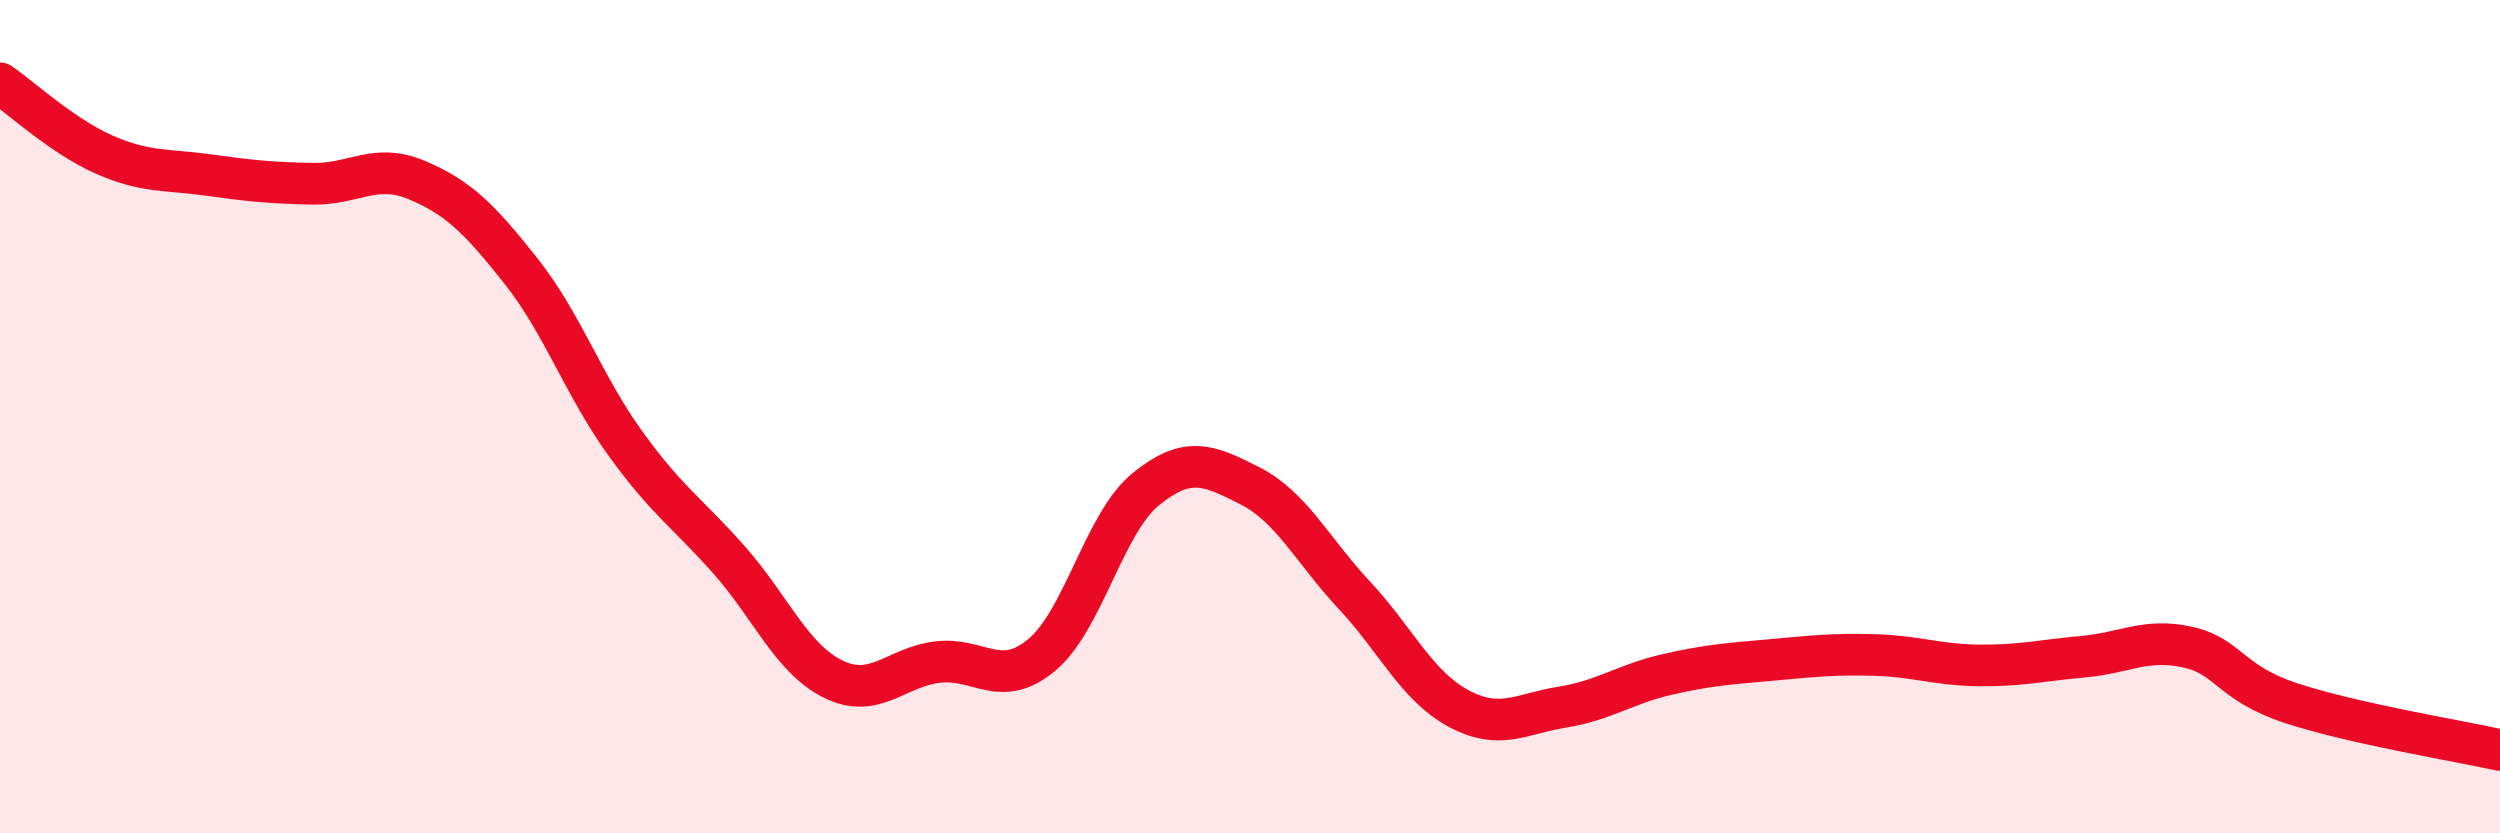 
    <svg width="60" height="20" viewBox="0 0 60 20" xmlns="http://www.w3.org/2000/svg">
      <path
        d="M 0,2 C 0.5,2.34 1.5,3.27 2.5,3.71 C 3.5,4.15 4,4.06 5,4.2 C 6,4.34 6.5,4.39 7.5,4.41 C 8.5,4.43 9,3.9 10,4.32 C 11,4.74 11.5,5.24 12.5,6.5 C 13.5,7.76 14,9.24 15,10.63 C 16,12.02 16.5,12.31 17.5,13.44 C 18.5,14.57 19,15.81 20,16.3 C 21,16.79 21.5,16.01 22.5,15.89 C 23.5,15.77 24,16.55 25,15.72 C 26,14.89 26.5,12.55 27.5,11.74 C 28.5,10.93 29,11.15 30,11.66 C 31,12.17 31.5,13.21 32.5,14.28 C 33.5,15.35 34,16.46 35,17 C 36,17.54 36.5,17.13 37.5,16.97 C 38.5,16.81 39,16.42 40,16.19 C 41,15.96 41.5,15.93 42.5,15.84 C 43.5,15.75 44,15.69 45,15.72 C 46,15.75 46.5,15.96 47.5,15.97 C 48.5,15.98 49,15.85 50,15.76 C 51,15.67 51.5,15.31 52.5,15.53 C 53.5,15.75 53.5,16.39 55,16.88 C 56.5,17.37 59,17.78 60,18L60 20L0 20Z"
        fill="#EB0A25"
        opacity="0.1"
        stroke-linecap="round"
        stroke-linejoin="round"
      />
      <path
        d="M 0,2 C 0.5,2.34 1.5,3.27 2.5,3.71 C 3.5,4.15 4,4.06 5,4.2 C 6,4.34 6.5,4.39 7.5,4.41 C 8.5,4.43 9,3.9 10,4.32 C 11,4.74 11.5,5.24 12.5,6.5 C 13.5,7.76 14,9.24 15,10.63 C 16,12.02 16.5,12.31 17.5,13.44 C 18.5,14.57 19,15.81 20,16.3 C 21,16.79 21.5,16.01 22.5,15.89 C 23.5,15.77 24,16.55 25,15.72 C 26,14.89 26.5,12.55 27.5,11.74 C 28.5,10.93 29,11.15 30,11.66 C 31,12.17 31.5,13.21 32.5,14.28 C 33.5,15.35 34,16.46 35,17 C 36,17.54 36.5,17.13 37.5,16.97 C 38.5,16.81 39,16.42 40,16.19 C 41,15.96 41.5,15.93 42.5,15.84 C 43.5,15.75 44,15.69 45,15.72 C 46,15.75 46.5,15.96 47.5,15.97 C 48.5,15.98 49,15.85 50,15.76 C 51,15.67 51.5,15.31 52.5,15.53 C 53.5,15.75 53.5,16.39 55,16.88 C 56.5,17.37 59,17.78 60,18"
        stroke="#EB0A25"
        stroke-width="1"
        fill="none"
        stroke-linecap="round"
        stroke-linejoin="round"
      />
    </svg>
  